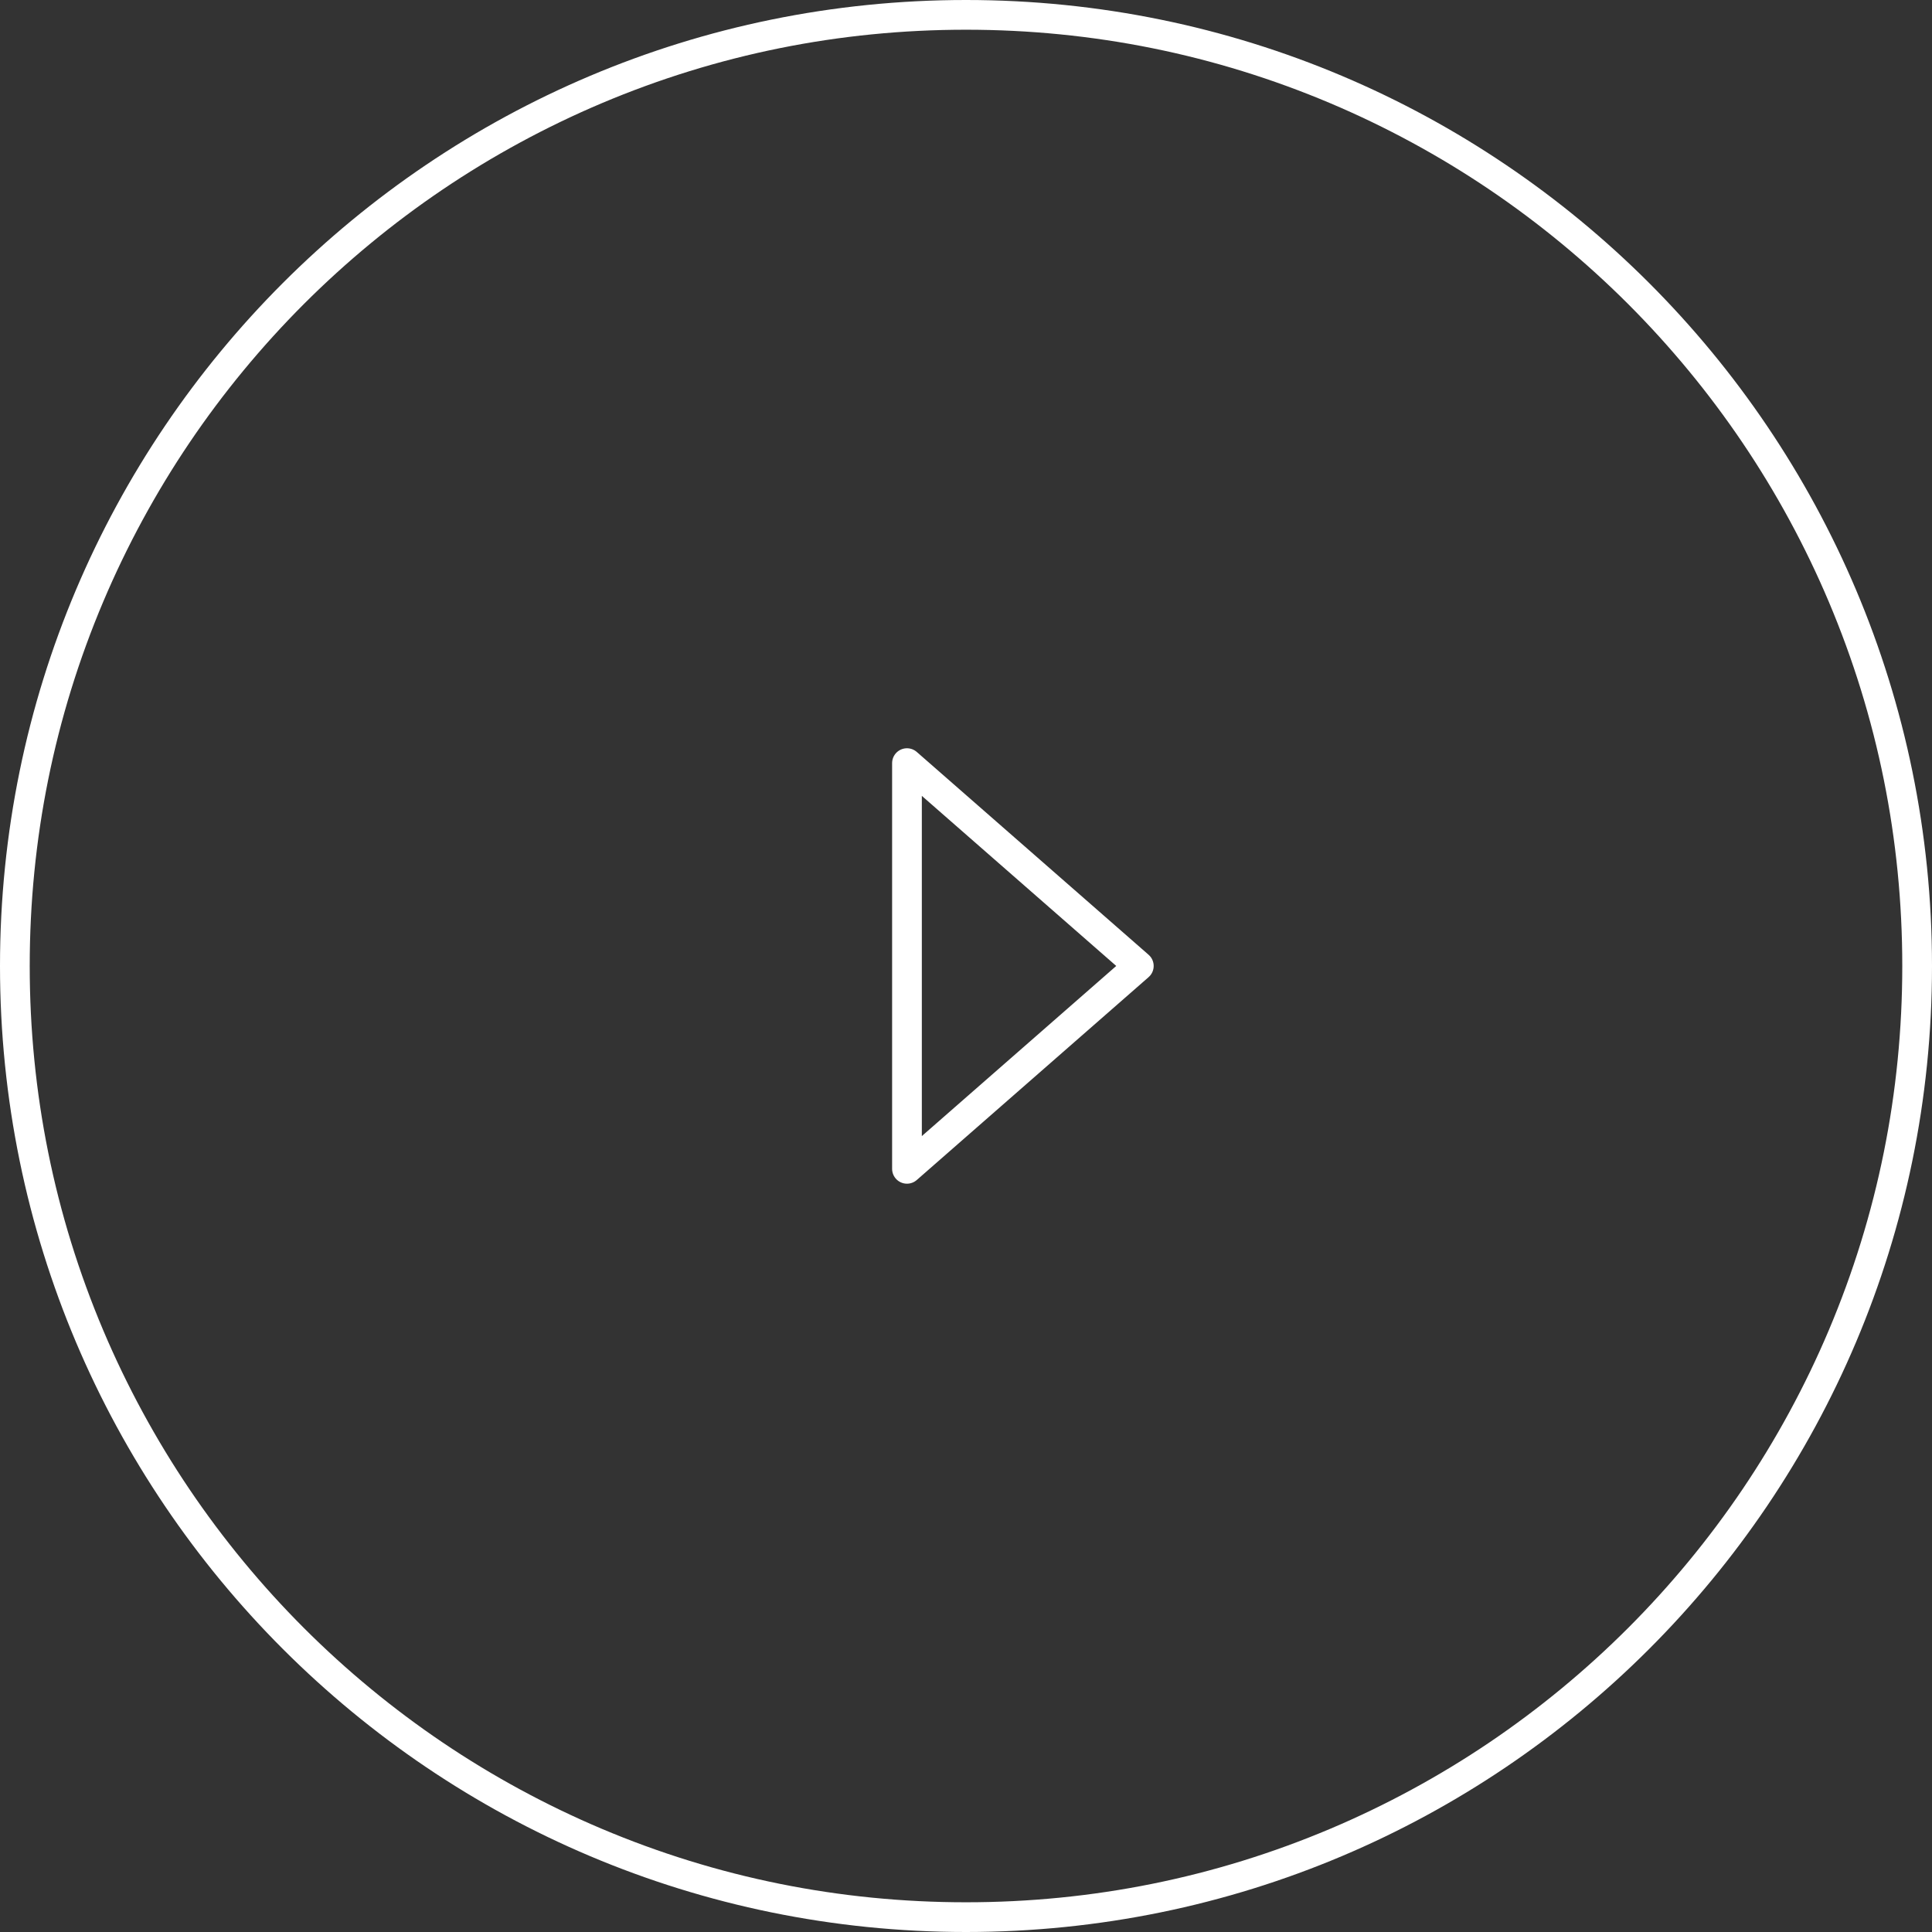 <svg xmlns="http://www.w3.org/2000/svg" xmlns:xlink="http://www.w3.org/1999/xlink" width="130" height="130" viewBox="0 0 130 130"><rect x="0" y="0" width="130" height="130" fill="#333333" stroke="none"/><defs><clipPath id="b"><rect width="130" height="130"/></clipPath></defs><g id="a" clip-path="url(#b)"><g fill="none"><path d="M65,0A65,65,0,1,1,0,65,65,65,0,0,1,65,0Z" stroke="none"/><path d="M 65 2 C 56.494 2 48.244 3.665 40.478 6.95 C 36.746 8.529 33.145 10.483 29.777 12.758 C 26.441 15.012 23.304 17.601 20.452 20.452 C 17.601 23.304 15.012 26.441 12.758 29.777 C 10.483 33.145 8.529 36.746 6.95 40.478 C 3.665 48.244 2 56.494 2 65 C 2 73.506 3.665 81.756 6.95 89.522 C 8.529 93.254 10.483 96.855 12.758 100.223 C 15.012 103.559 17.601 106.696 20.452 109.548 C 23.304 112.399 26.441 114.988 29.777 117.242 C 33.145 119.517 36.746 121.471 40.478 123.05 C 48.244 126.335 56.494 128 65 128 C 73.506 128 81.756 126.335 89.522 123.05 C 93.254 121.471 96.855 119.517 100.223 117.242 C 103.559 114.988 106.696 112.399 109.548 109.548 C 112.399 106.696 114.988 103.559 117.242 100.223 C 119.517 96.855 121.471 93.254 123.05 89.522 C 126.335 81.756 128 73.506 128 65 C 128 56.494 126.335 48.244 123.05 40.478 C 121.471 36.746 119.517 33.145 117.242 29.777 C 114.988 26.441 112.399 23.304 109.548 20.452 C 106.696 17.601 103.559 15.012 100.223 12.758 C 96.855 10.483 93.254 8.529 89.522 6.95 C 81.756 3.665 73.506 2 65 2 M 65 0 C 100.899 0 130 29.101 130 65 C 130 100.899 100.899 130 65 130 C 29.101 130 0 100.899 0 65 C 0 29.101 29.101 0 65 0 Z" stroke="none" fill="#fff"/></g><path d="M-10745.172-13638.142l15.6,13.648-15.6,13.651Z" transform="translate(10806.2 13689.491)" fill="none" stroke="#fff" stroke-linejoin="round" stroke-width="2"/></g></svg>